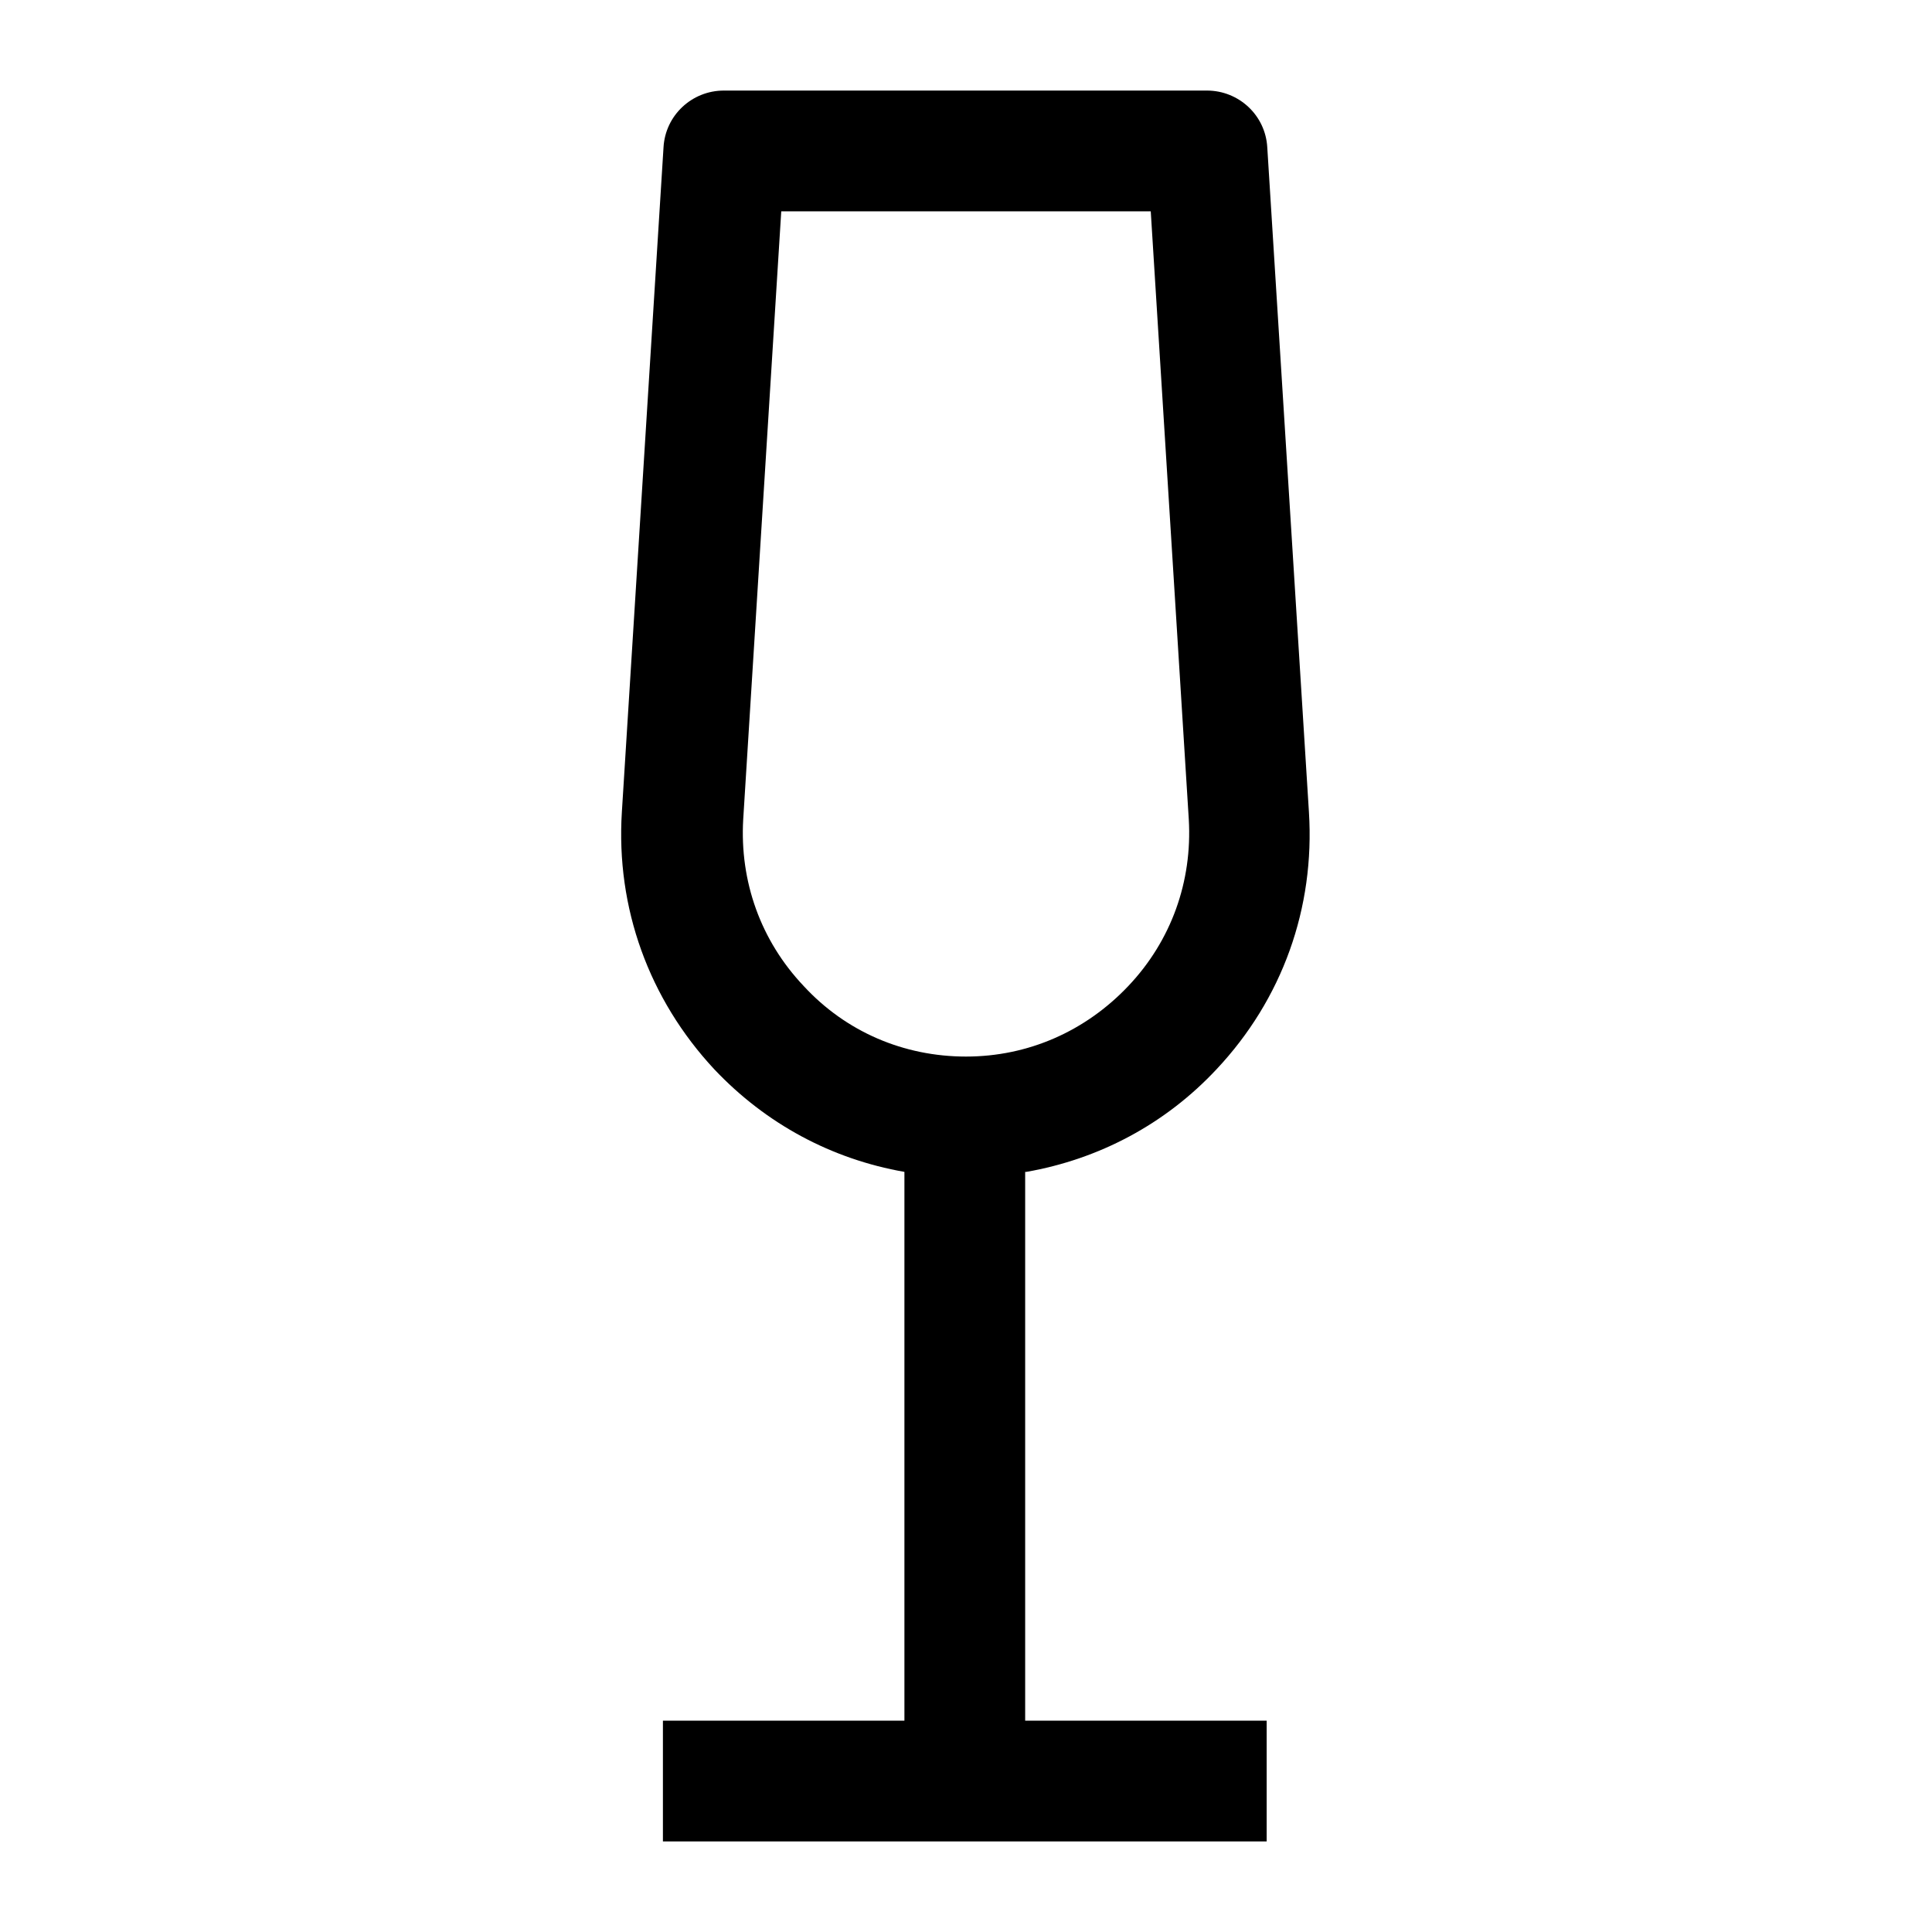 <?xml version="1.0" encoding="UTF-8"?><svg id="Layer_2" xmlns="http://www.w3.org/2000/svg" viewBox="0 0 32 32"><defs><style>.cls-1{fill:none;}</style></defs><g id="Layer_1-2"><rect class="cls-1" width="32" height="32"/><path d="M17,19.41c1.2-.21,2.3-.79,3.15-1.7,1.09-1.16,1.63-2.67,1.53-4.26l-.69-11.01c-.03-.53-.47-.94-1-.94h-8c-.53,0-.97.41-1,.94l-.69,11.01c-.1,1.59.45,3.1,1.53,4.26.86.91,1.95,1.49,3.15,1.7v9.09h-4v2h10v-2h-4v-9.09ZM12.31,13.57l.63-10.07h6.12l.63,10.07c.06,1.03-.29,2.01-1,2.76-.71.75-1.66,1.17-2.69,1.17s-1.99-.41-2.69-1.17c-.71-.75-1.06-1.73-1-2.76Z"/></g></svg>